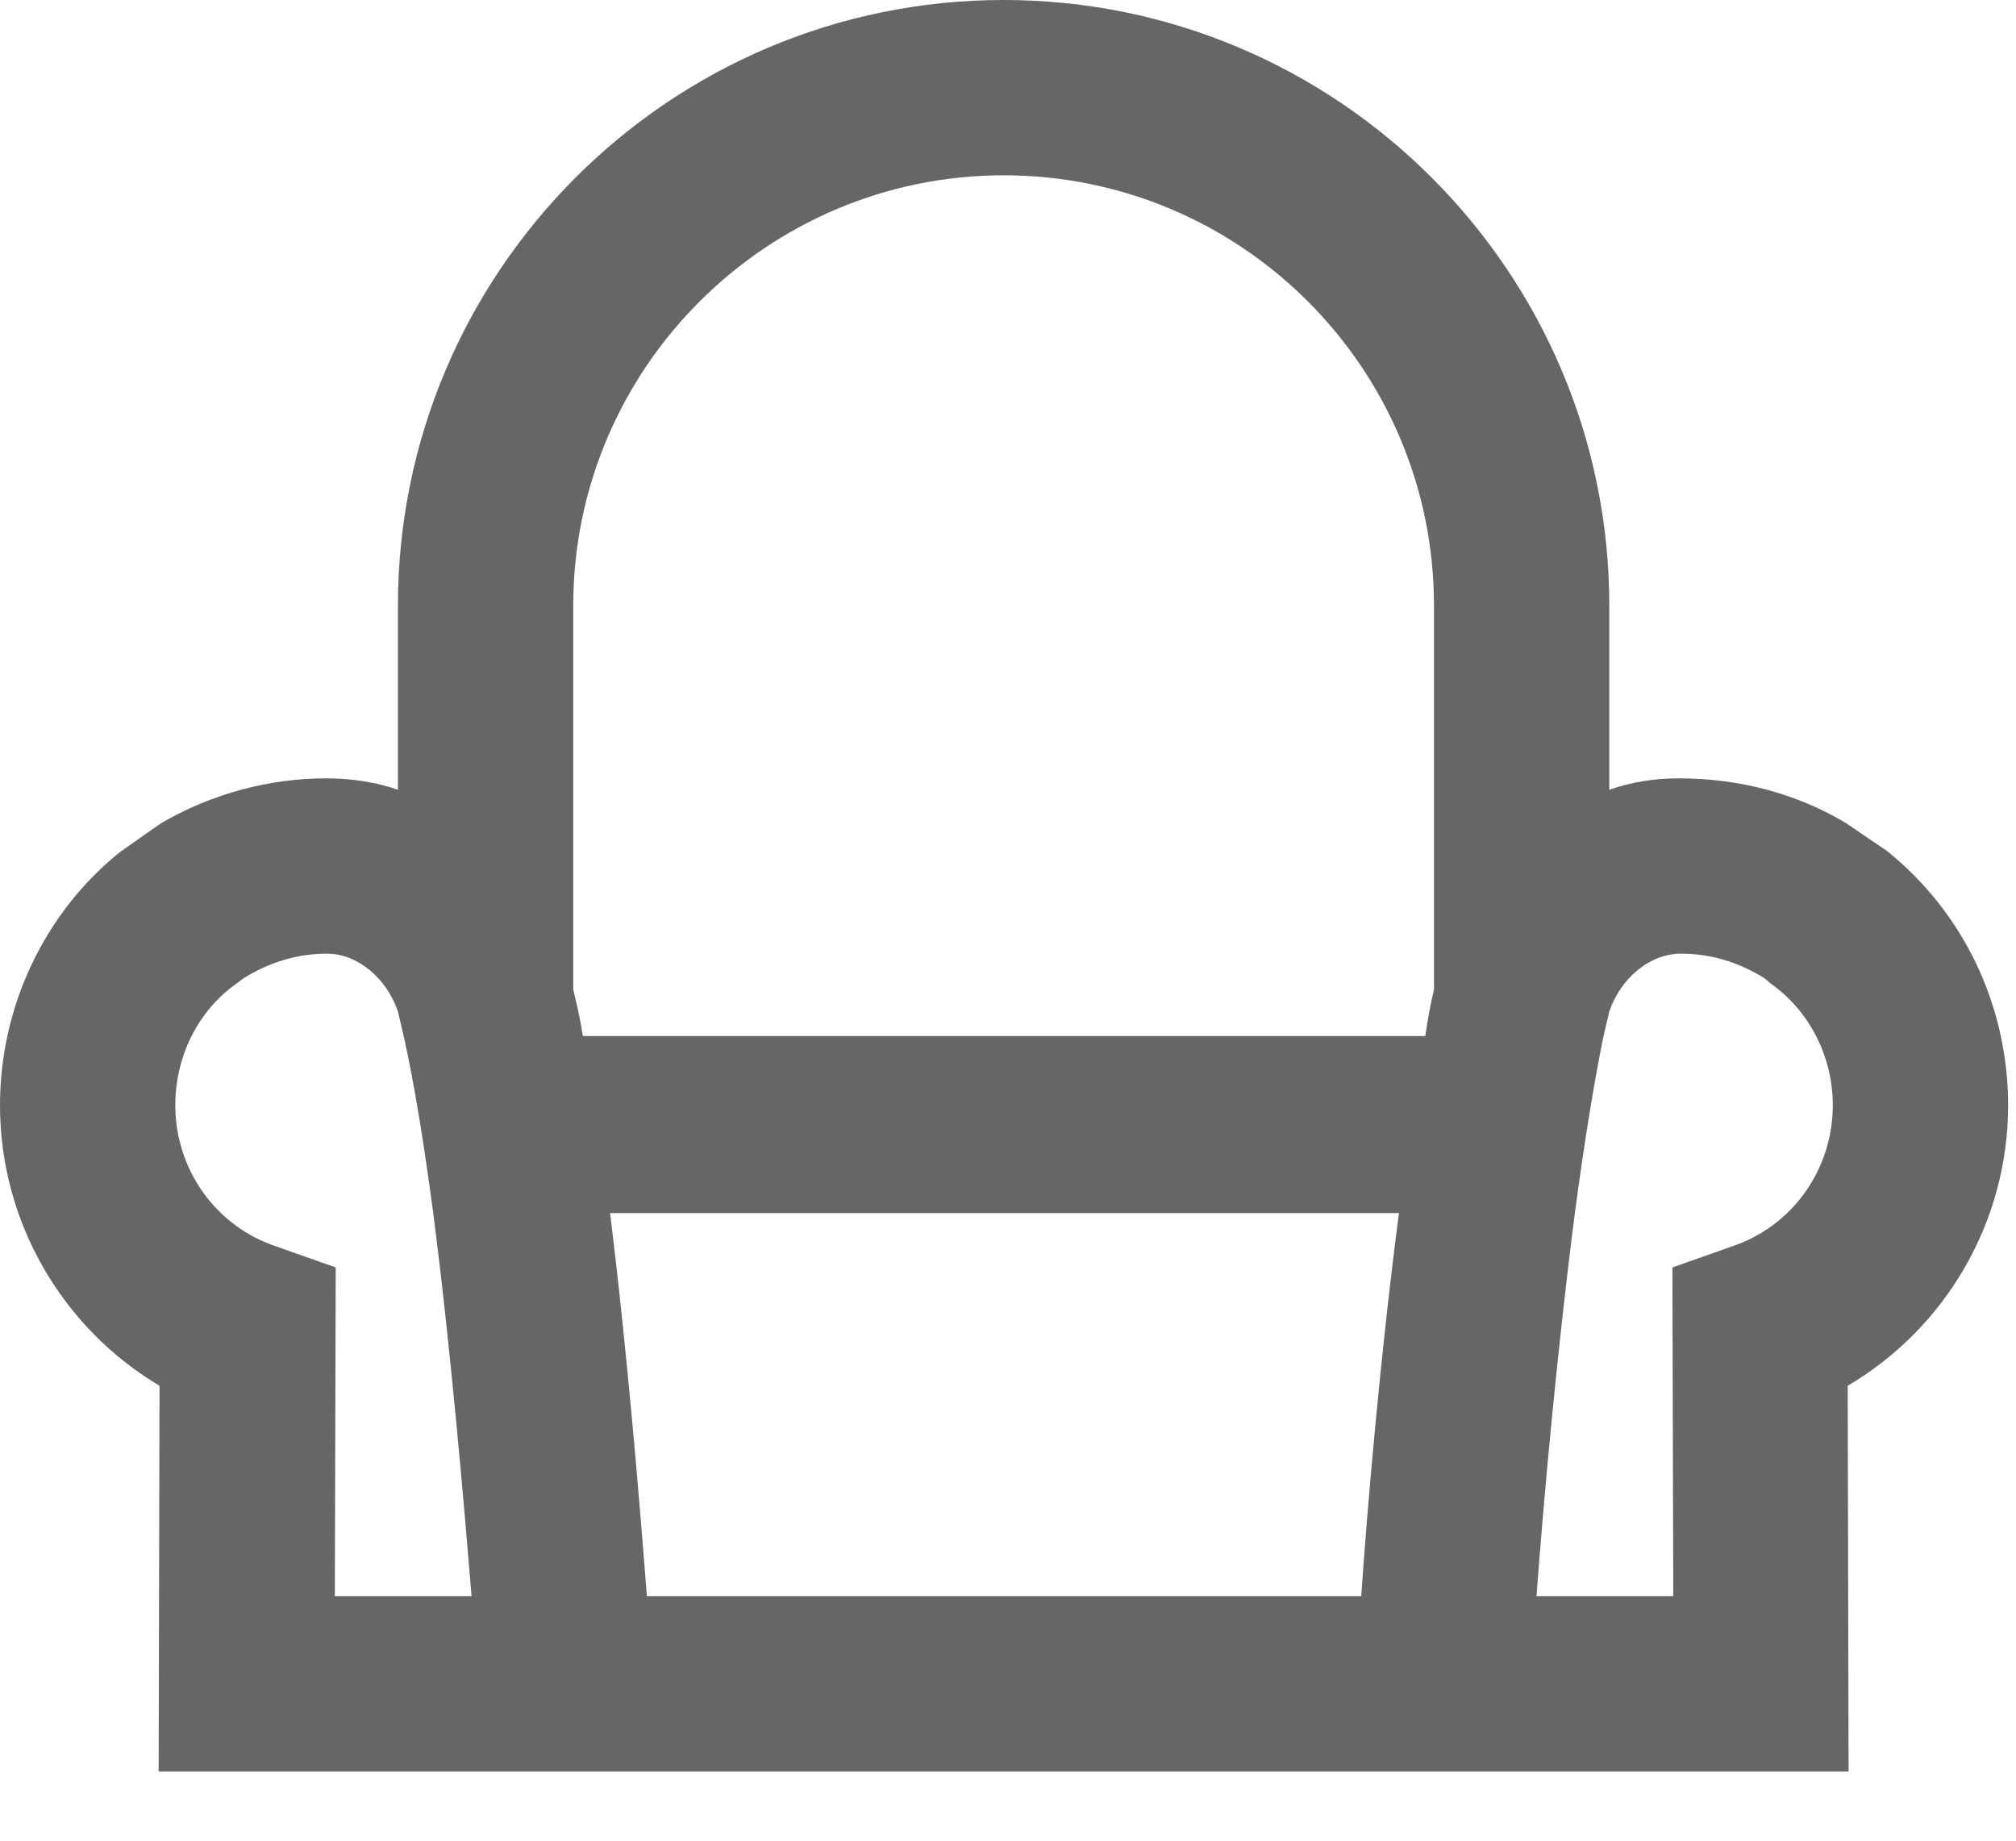 <svg height="21" viewBox="0 0 23 21" width="23" xmlns="http://www.w3.org/2000/svg"><path d="M7.38 18.21c-.08-1.03-.22-2.76-.42-4.37h9c-.21 1.61-.36 3.34-.43 4.37zm-.84-11.3C6.54 4.2 8.75 2 11.45 2c2.71 0 4.91 2.2 4.91 4.91v4.38c-.04.16-.07.34-.1.53H6.65c-.03-.19-.07-.37-.11-.53zm-3.39 7.31C2.46 13.99 2 13.34 2 12.61c0-.56.26-1.08.7-1.39l.08-.06c.29-.18.61-.28.95-.28.35 0 .68.28.81.66l.07.3c.12.54.23 1.23.33 1.98.2 1.54.35 3.3.44 4.39H3.82l.01-3.75zm16.61 0l-.68.24.01 3.75h-1.56c.08-1.1.24-2.85.44-4.39.1-.75.21-1.44.32-1.98l.07-.3c.13-.38.46-.66.82-.66.34 0 .66.1.95.28l.07.06c.44.31.71.83.71 1.39 0 .73-.46 1.38-1.15 1.61zm3.15-1.61c0-1.14-.51-2.2-1.38-2.9l-.47-.32c-.57-.34-1.22-.51-1.91-.51-.27 0-.53.04-.79.13v-2.1c0-3.81-3.1-6.91-6.91-6.91S4.54 3.1 4.54 6.91v2.1c-.26-.09-.54-.13-.82-.13-.66 0-1.31.18-1.88.51l-.47.33C.51 10.41 0 11.48 0 12.61c0 1.33.71 2.54 1.82 3.2l-.01 4.4h19.28l-.01-4.4c1.12-.66 1.83-1.87 1.83-3.2z" fill="#666" fill-rule="evenodd"/></svg>
